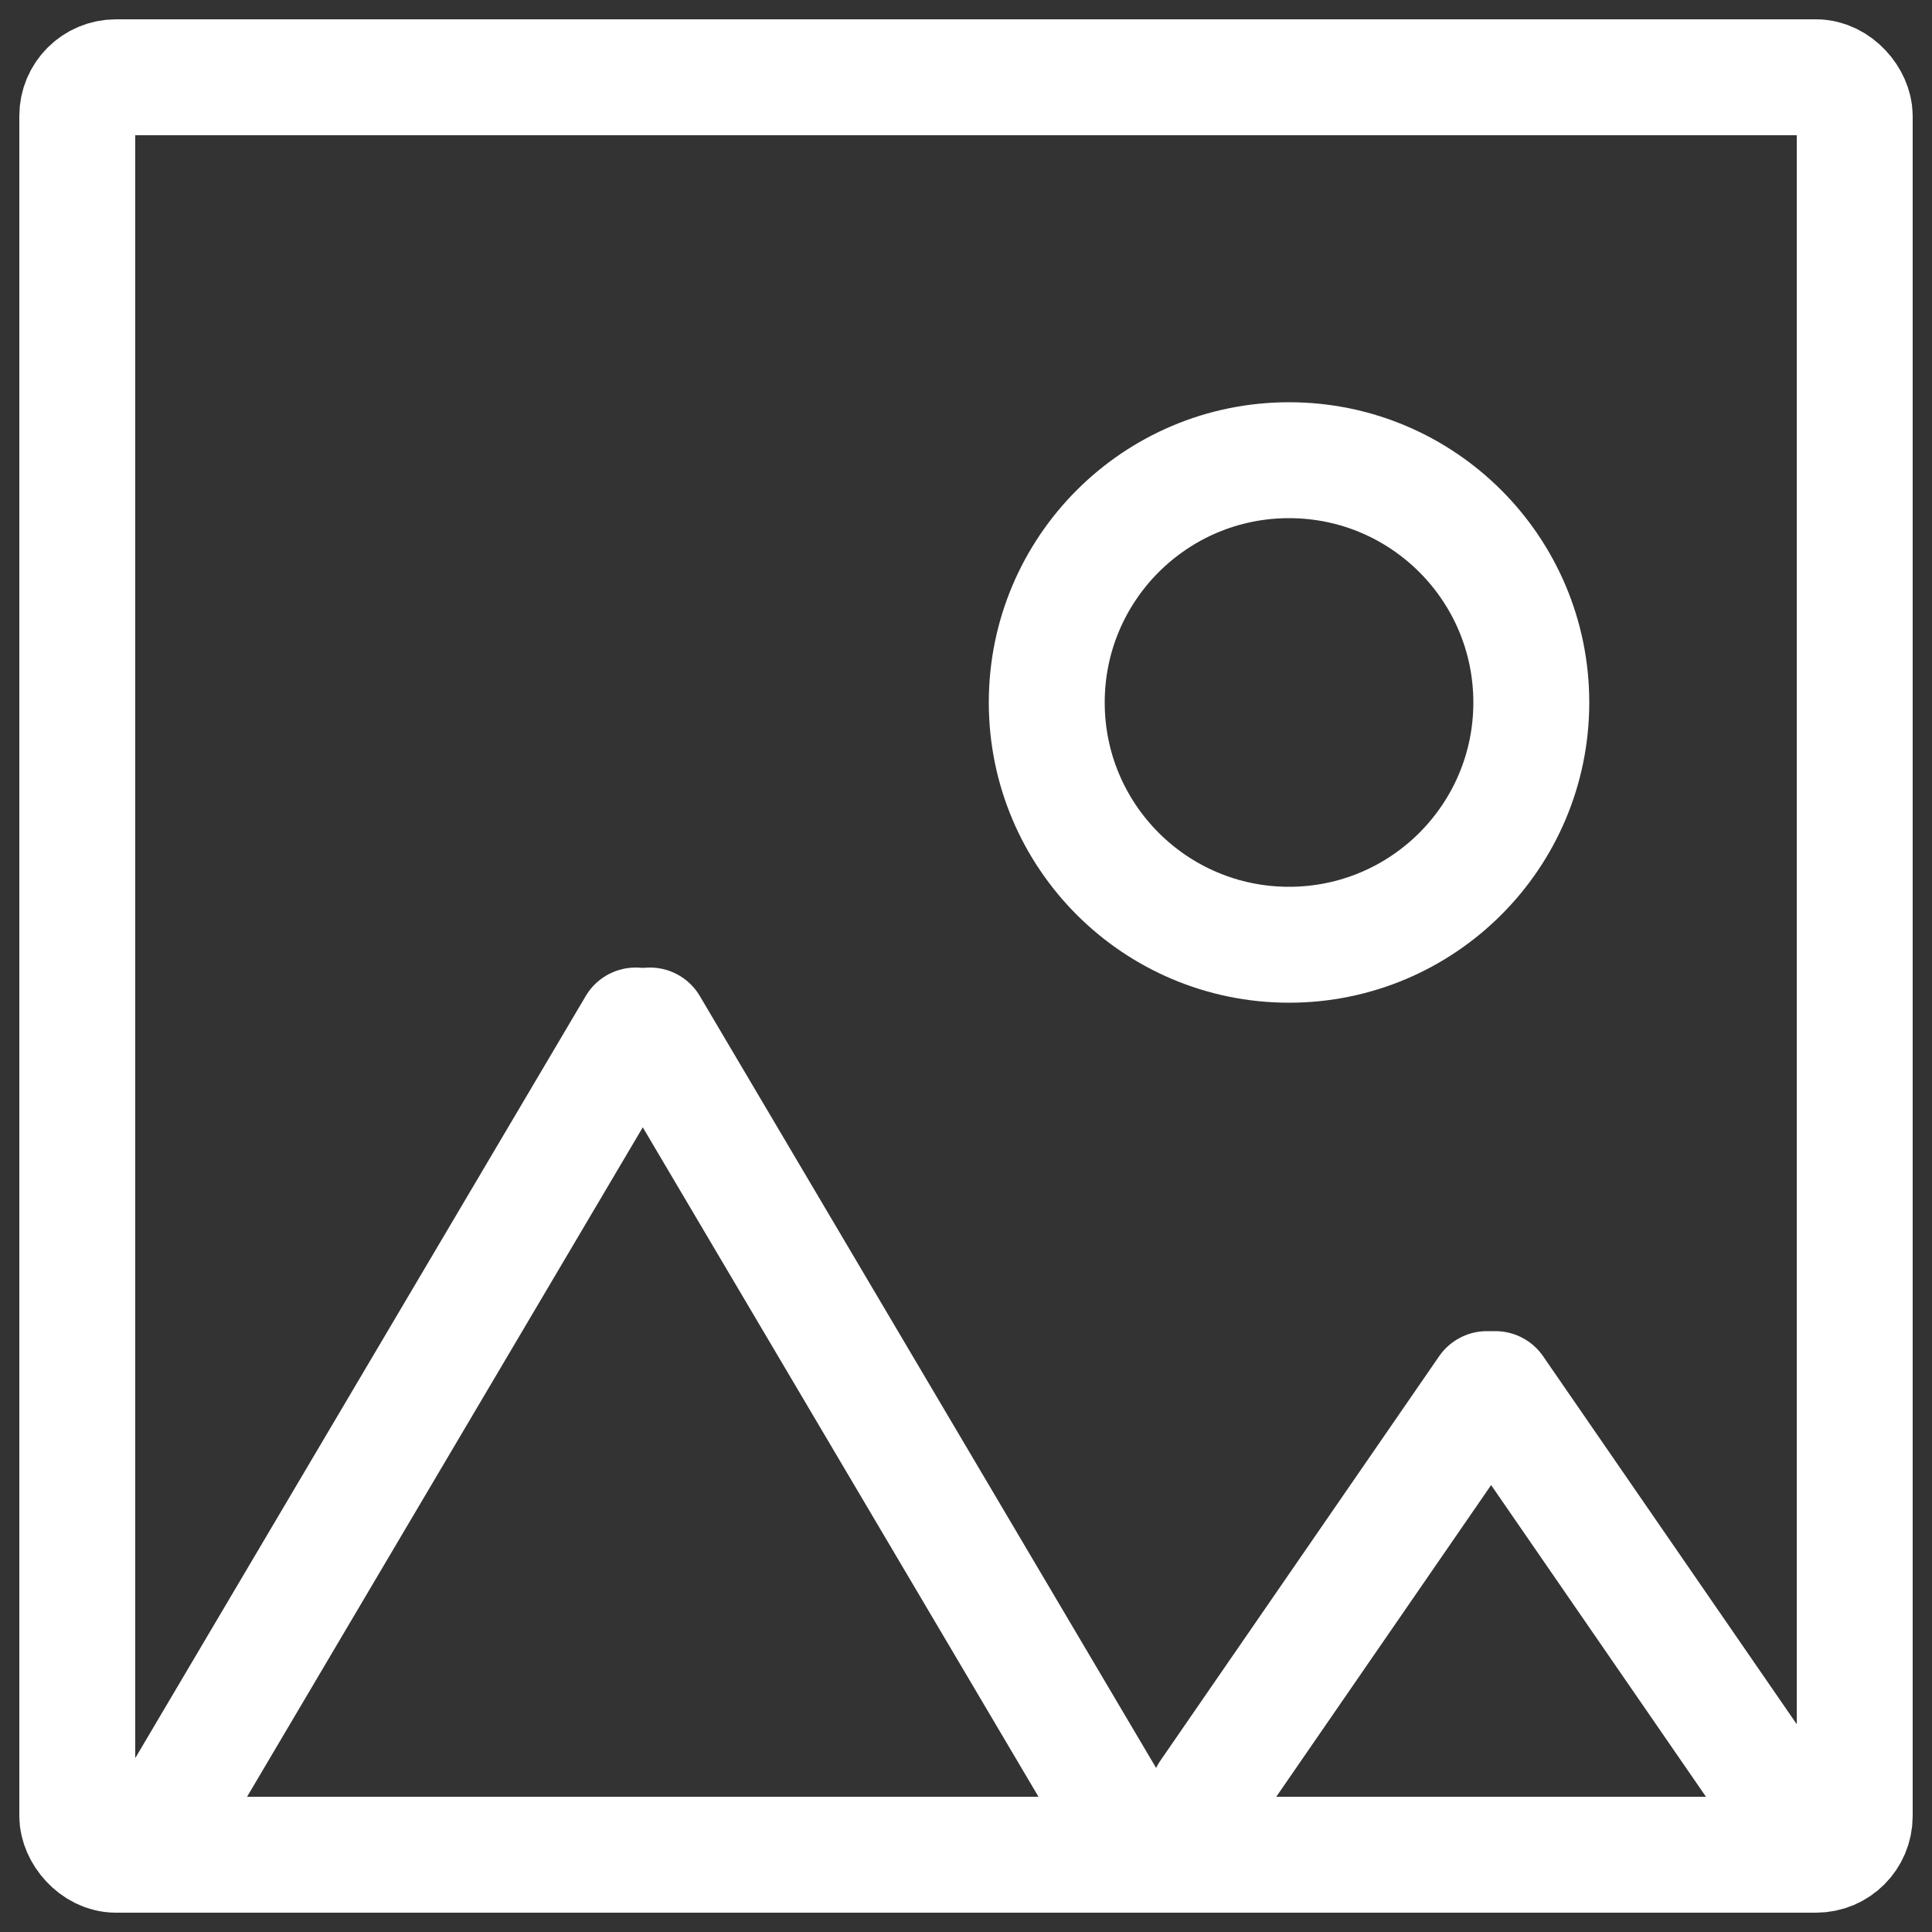 <svg id="Layer_1_copy" data-name="Layer 1 copy" xmlns="http://www.w3.org/2000/svg" viewBox="0 0 50 50"><rect x="0" y="0" width="50" height="50" fill="#333333" stroke="none"/><defs><style>.cls-1{fill:none;stroke:#fff;stroke-linecap:round;stroke-linejoin:round;stroke-width:3px;}</style></defs><g id="Icon"><rect class="cls-1" x="2" y="2" width="46" height="46" rx="1"/><line class="cls-1" x1="4.09" y1="47.45" x2="16.45" y2="26.54"/><line class="cls-1" x1="29.18" y1="47.45" x2="16.82" y2="26.54"/><line class="cls-1" x1="31.27" y1="46.41" x2="38.48" y2="35.95"/><line class="cls-1" x1="45.91" y1="46.41" x2="38.7" y2="35.95"/><circle class="cls-1" cx="33.36" cy="18.18" r="6.27"/></g></svg>
